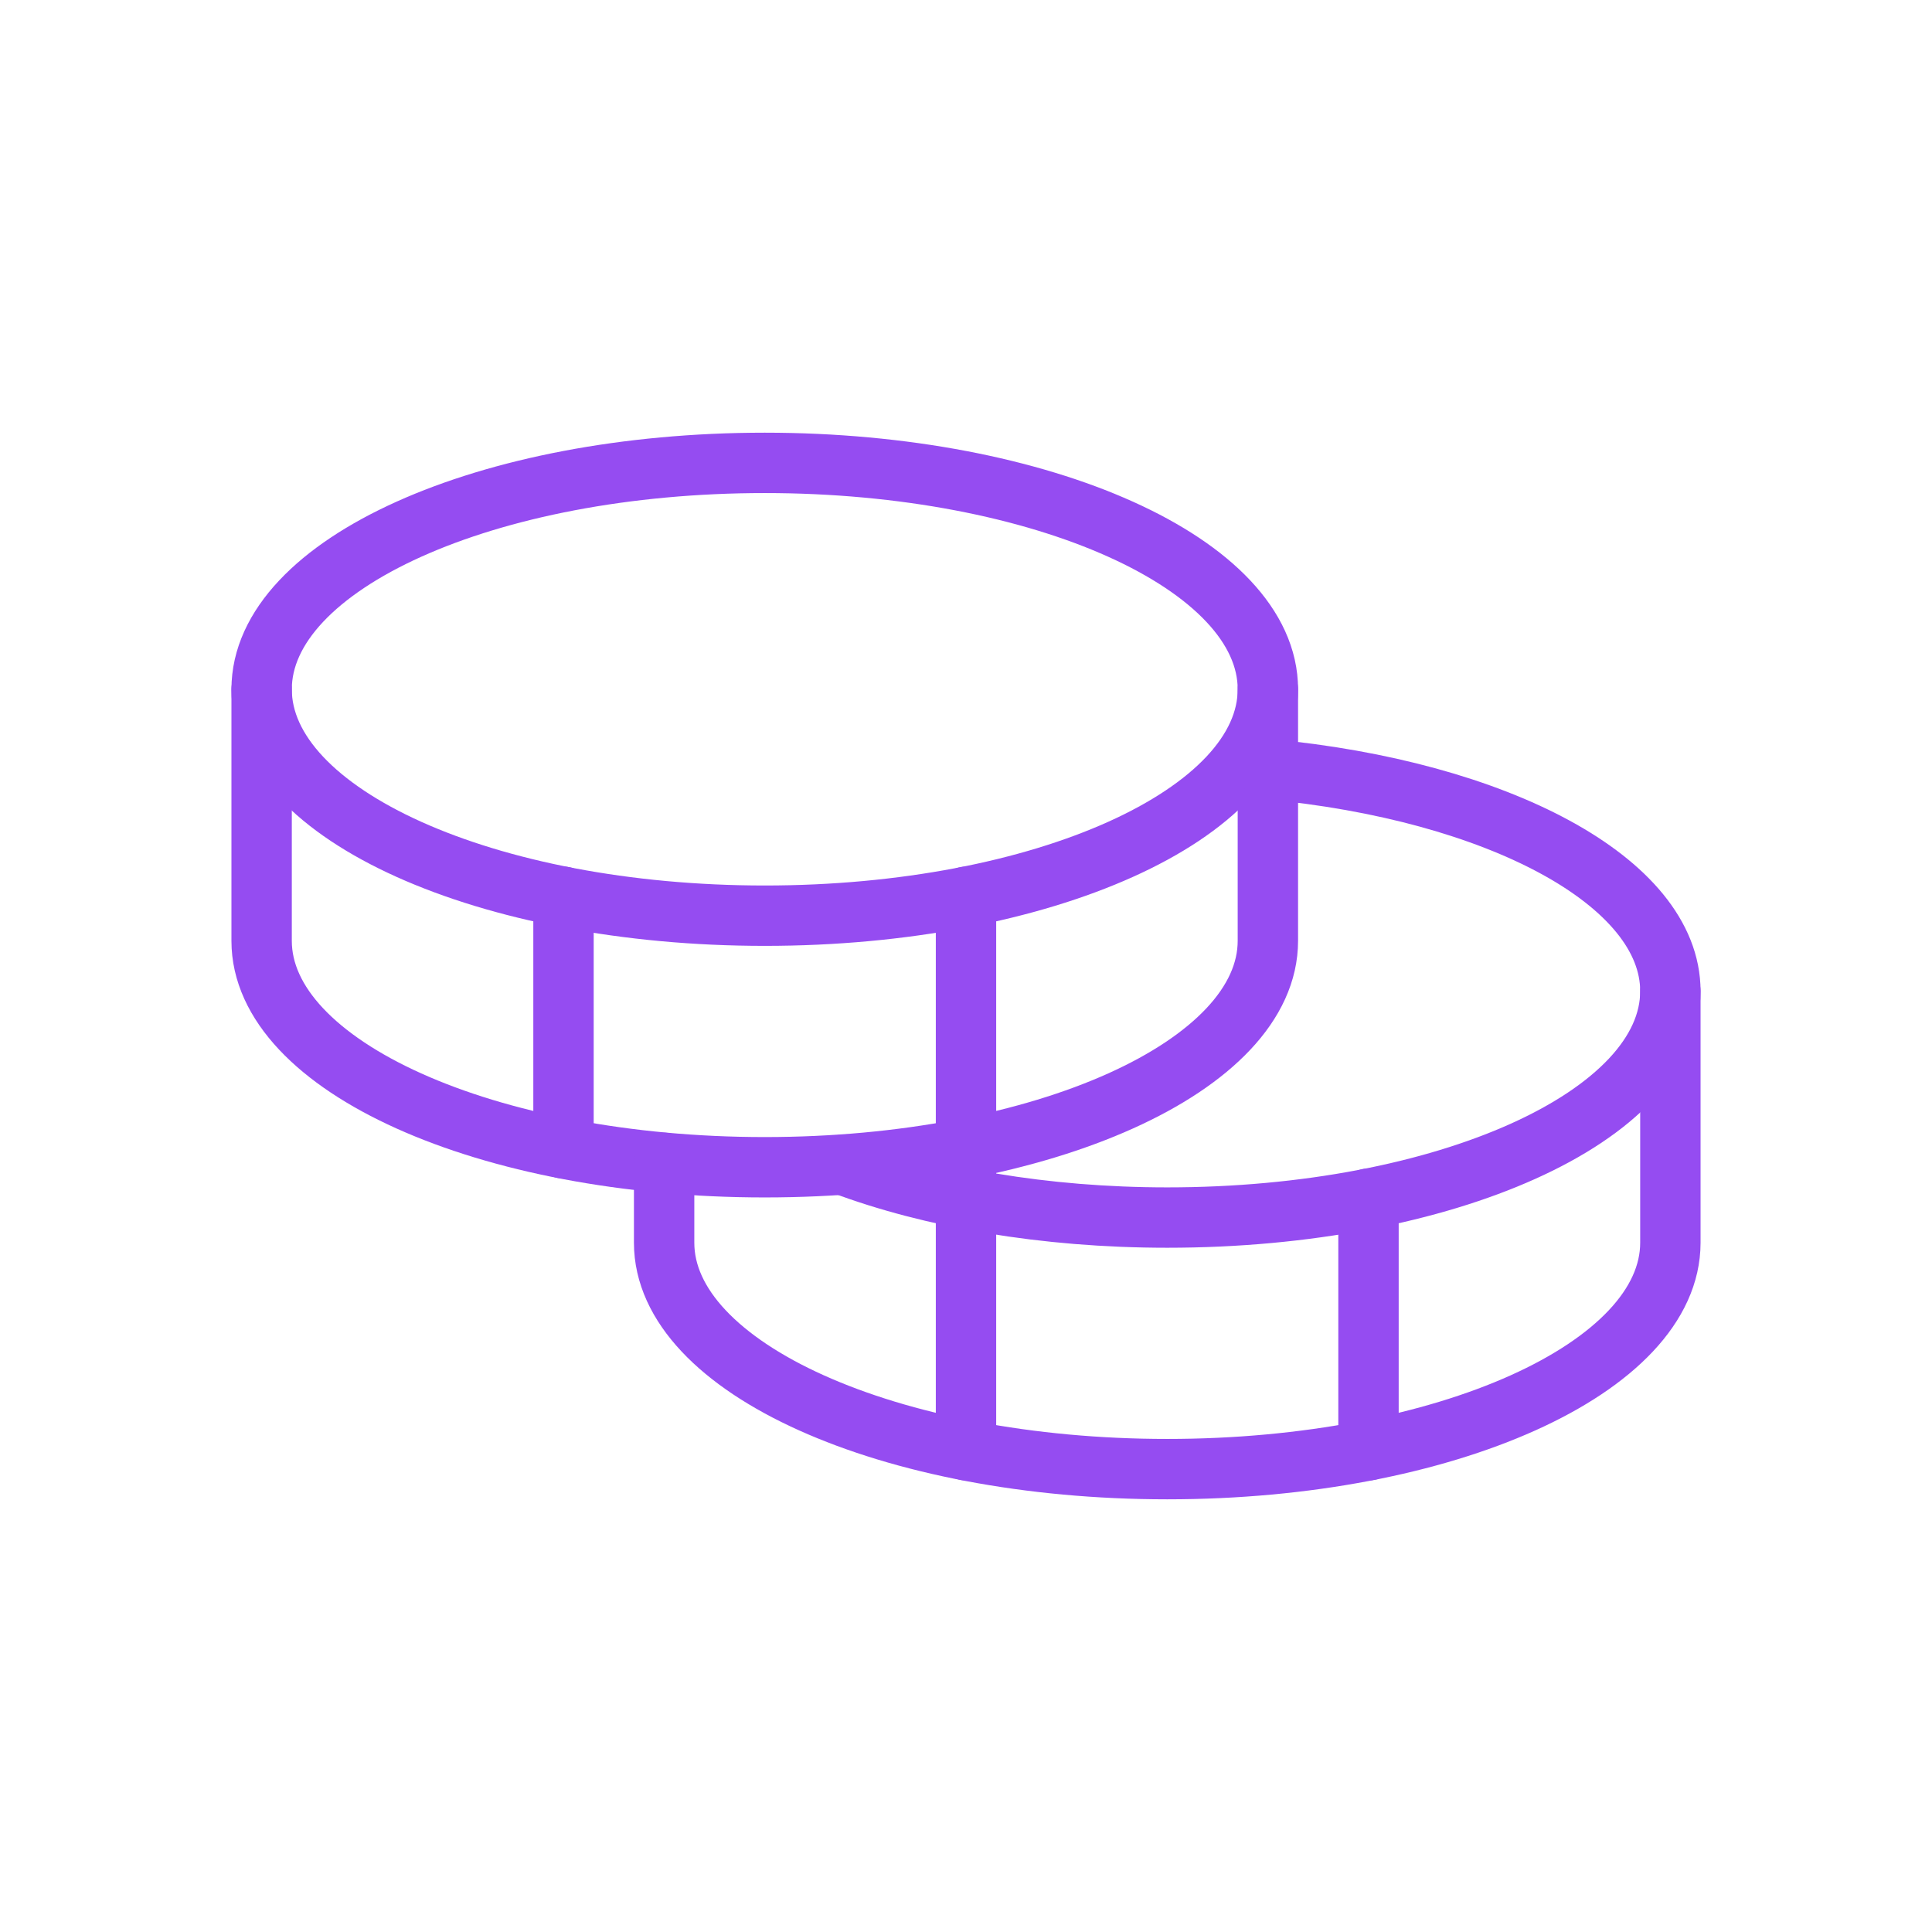 <?xml version="1.0" encoding="UTF-8"?>
<svg width="48" height="48" viewBox="0 0 48 48" fill="none" xmlns="http://www.w3.org/2000/svg">
<path d="M19 22.75C25.904 22.75 31.5 20.232 31.5 17.125C31.5 14.018 25.904 11.5 19 11.5C12.096 11.5 6.5 14.018 6.5 17.125C6.5 20.232 12.096 22.75 19 22.75Z" stroke="#954CF1" stroke-width="1.5" stroke-linecap="round" stroke-linejoin="round"/>
<path d="M6.5 17.125V23.375C6.5 26.484 12.094 29 19 29C25.906 29 31.5 26.484 31.5 23.375V17.125" stroke="#954CF1" stroke-width="1.5" stroke-linecap="round" stroke-linejoin="round"/>
<path d="M14 22.281V28.531" stroke="#954CF1" stroke-width="1.5" stroke-linecap="round" stroke-linejoin="round"/>
<path d="M31.5 19.109C37.203 19.641 41.5 21.906 41.5 24.625C41.5 27.734 35.906 30.25 29 30.25C25.938 30.25 23.125 29.75 20.953 28.938" stroke="#954CF1" stroke-width="1.5" stroke-linecap="round" stroke-linejoin="round"/>
<path d="M16.5 28.891V30.875C16.5 33.984 22.094 36.5 29 36.5C35.906 36.5 41.5 33.984 41.5 30.875V24.625" stroke="#954CF1" stroke-width="1.5" stroke-linecap="round" stroke-linejoin="round"/>
<path d="M34 29.781V36.031" stroke="#954CF1" stroke-width="1.5" stroke-linecap="round" stroke-linejoin="round"/>
<path d="M24 22.281V36.031" stroke="#954CF1" stroke-width="1.5" stroke-linecap="round" stroke-linejoin="round"/>
</svg>
